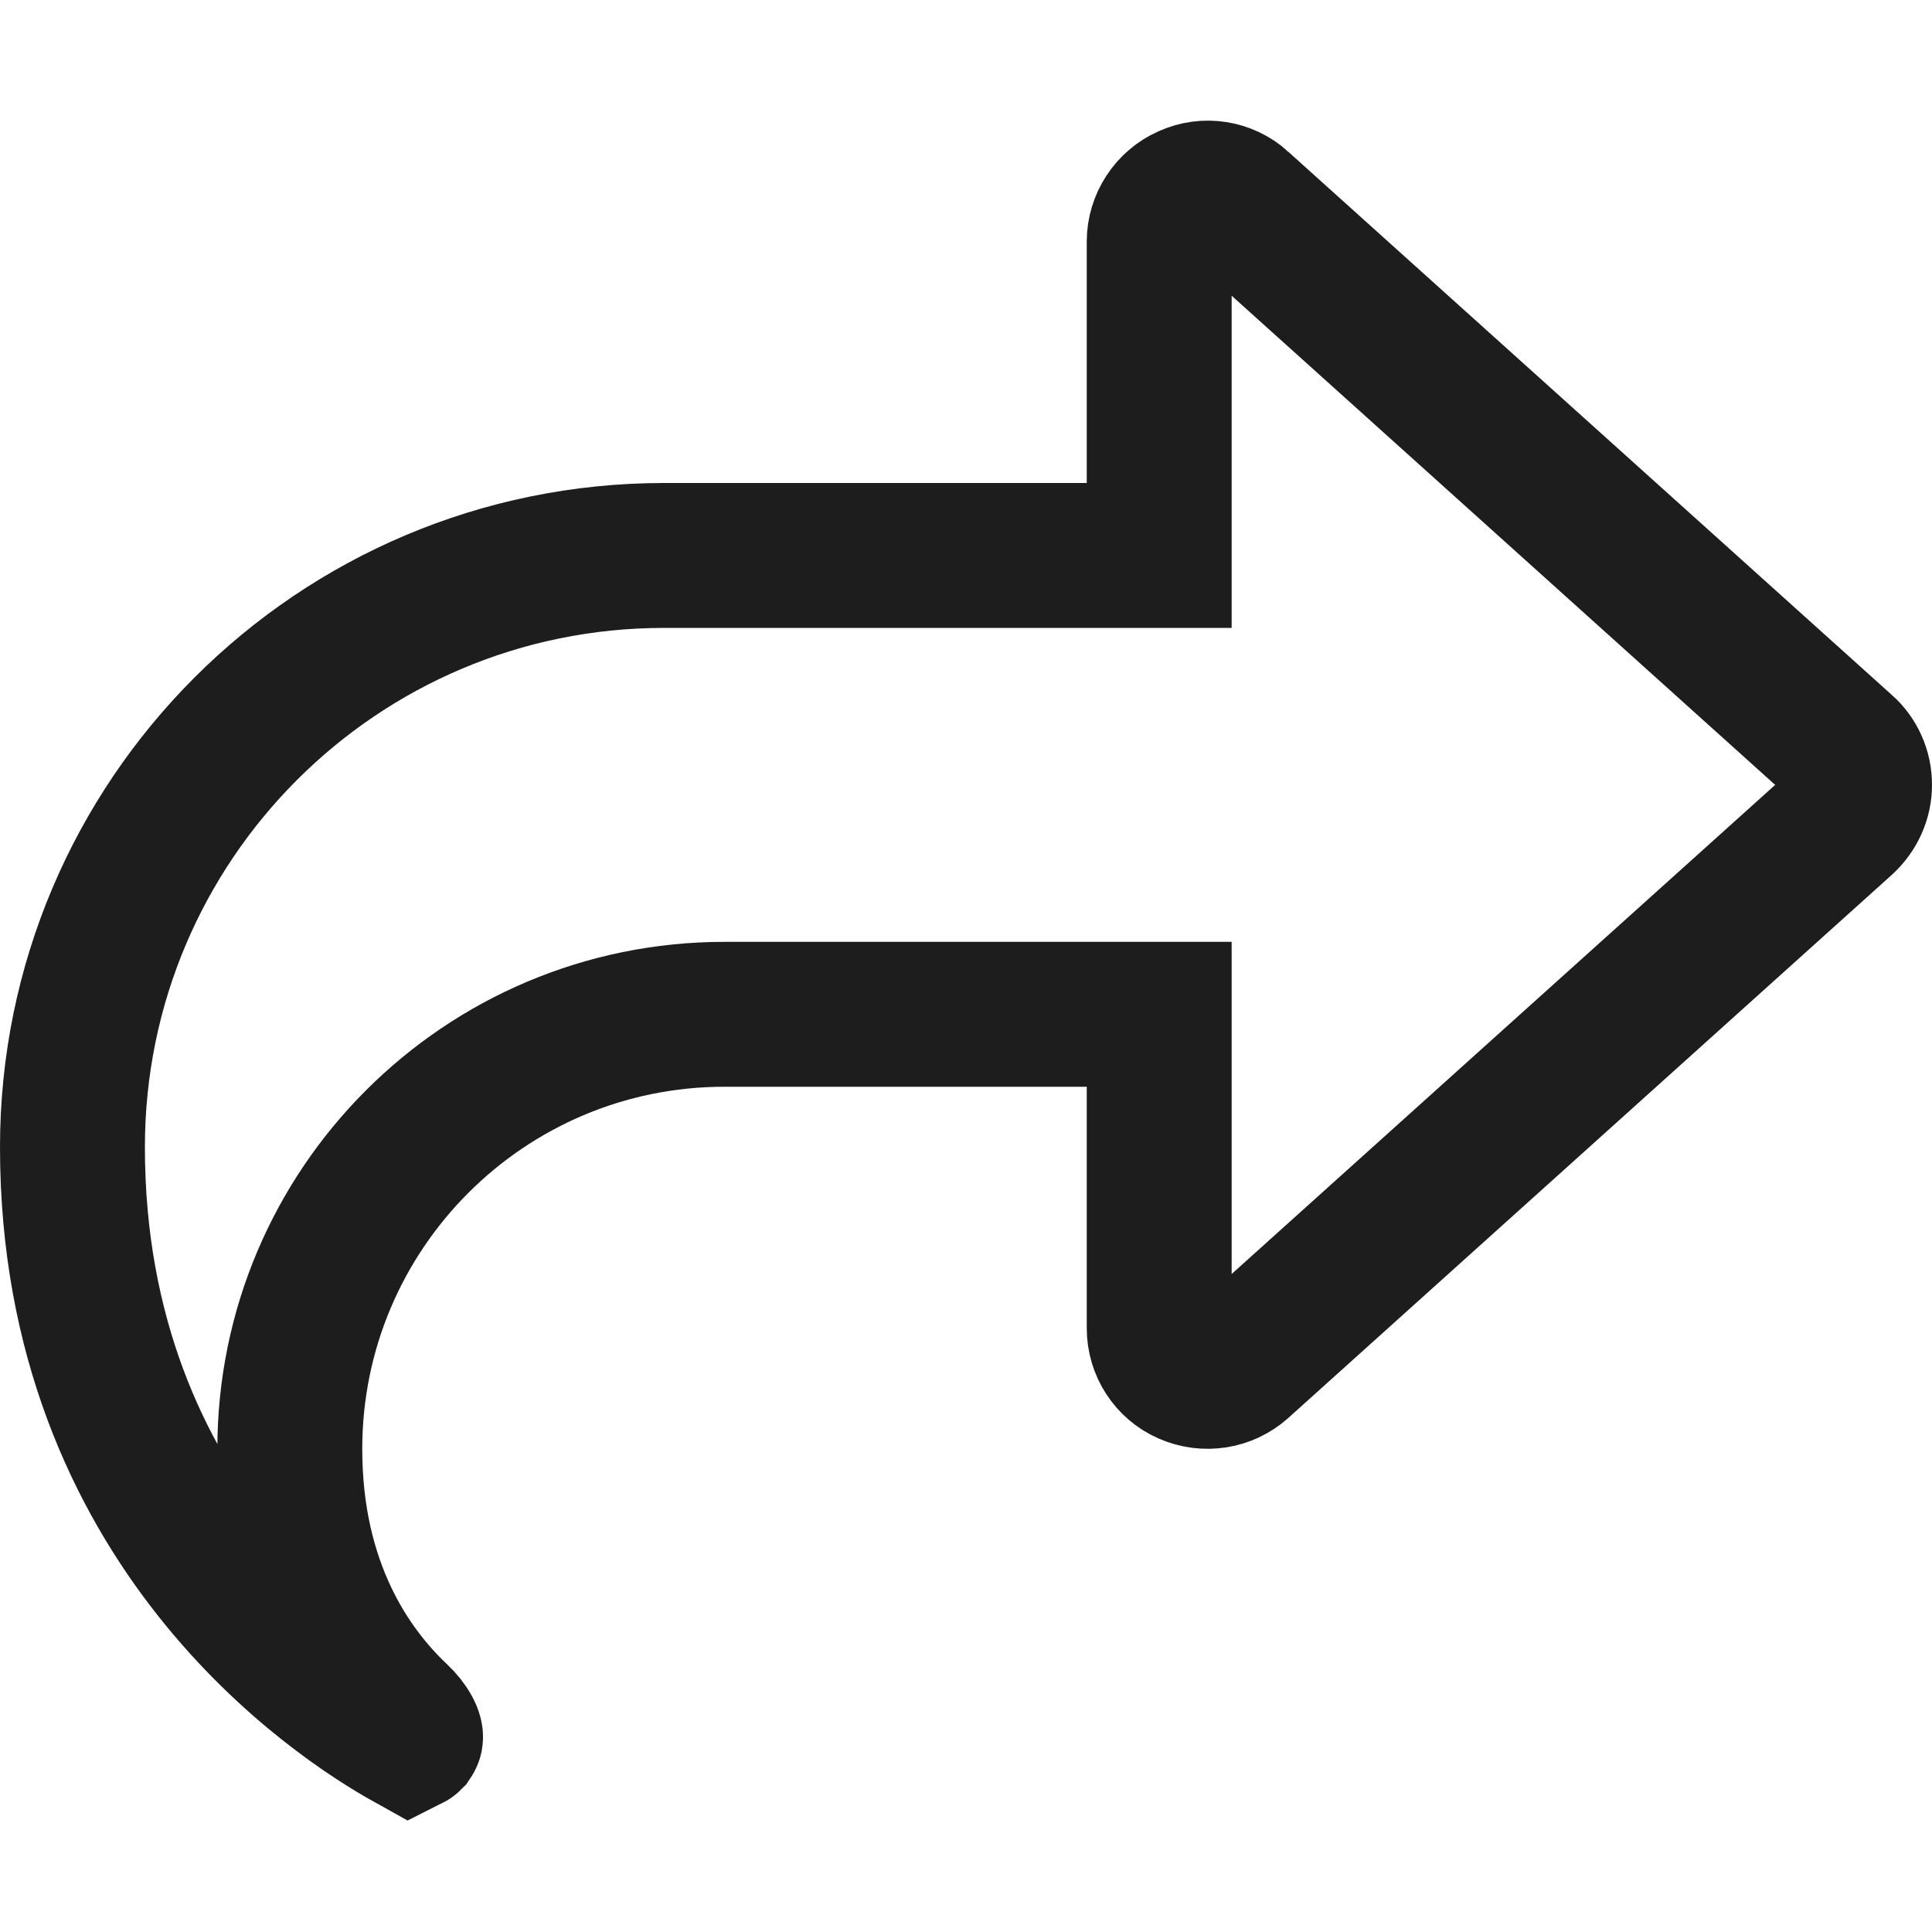 <svg width="20" height="20" viewBox="0 0 20 20" fill="none" xmlns="http://www.w3.org/2000/svg">
<g id="Share">
<path id="Vector" d="M12.296 2.045L12.296 2.045L12.301 2.043C12.479 1.962 12.687 1.994 12.833 2.126L12.834 2.128L19.084 7.753L19.085 7.753C19.191 7.848 19.25 7.981 19.25 8.125C19.25 8.264 19.191 8.399 19.082 8.499C19.082 8.499 19.081 8.5 19.081 8.5L12.836 14.12C12.836 14.12 12.836 14.121 12.835 14.121C12.689 14.251 12.48 14.286 12.294 14.204C12.116 14.126 12 13.948 12 13.75V11.25V10.5H11.25H7.5C5.015 10.5 3 12.515 3 15C3 16.429 3.613 17.3 4.102 17.763L4.102 17.763L4.107 17.768C4.165 17.822 4.205 17.875 4.228 17.918C4.25 17.959 4.25 17.979 4.25 17.98C4.25 17.983 4.25 17.985 4.249 17.986C4.248 17.988 4.246 17.991 4.244 17.994C4.242 17.996 4.24 17.997 4.238 17.998C3.523 17.6 0.75 15.812 0.75 11.875C0.75 8.492 3.492 5.75 6.875 5.75H11.25H12V5V2.5C12 2.305 12.118 2.124 12.296 2.045Z" stroke="#1D1D1D" stroke-width="1.5"/>
</g>
</svg>
